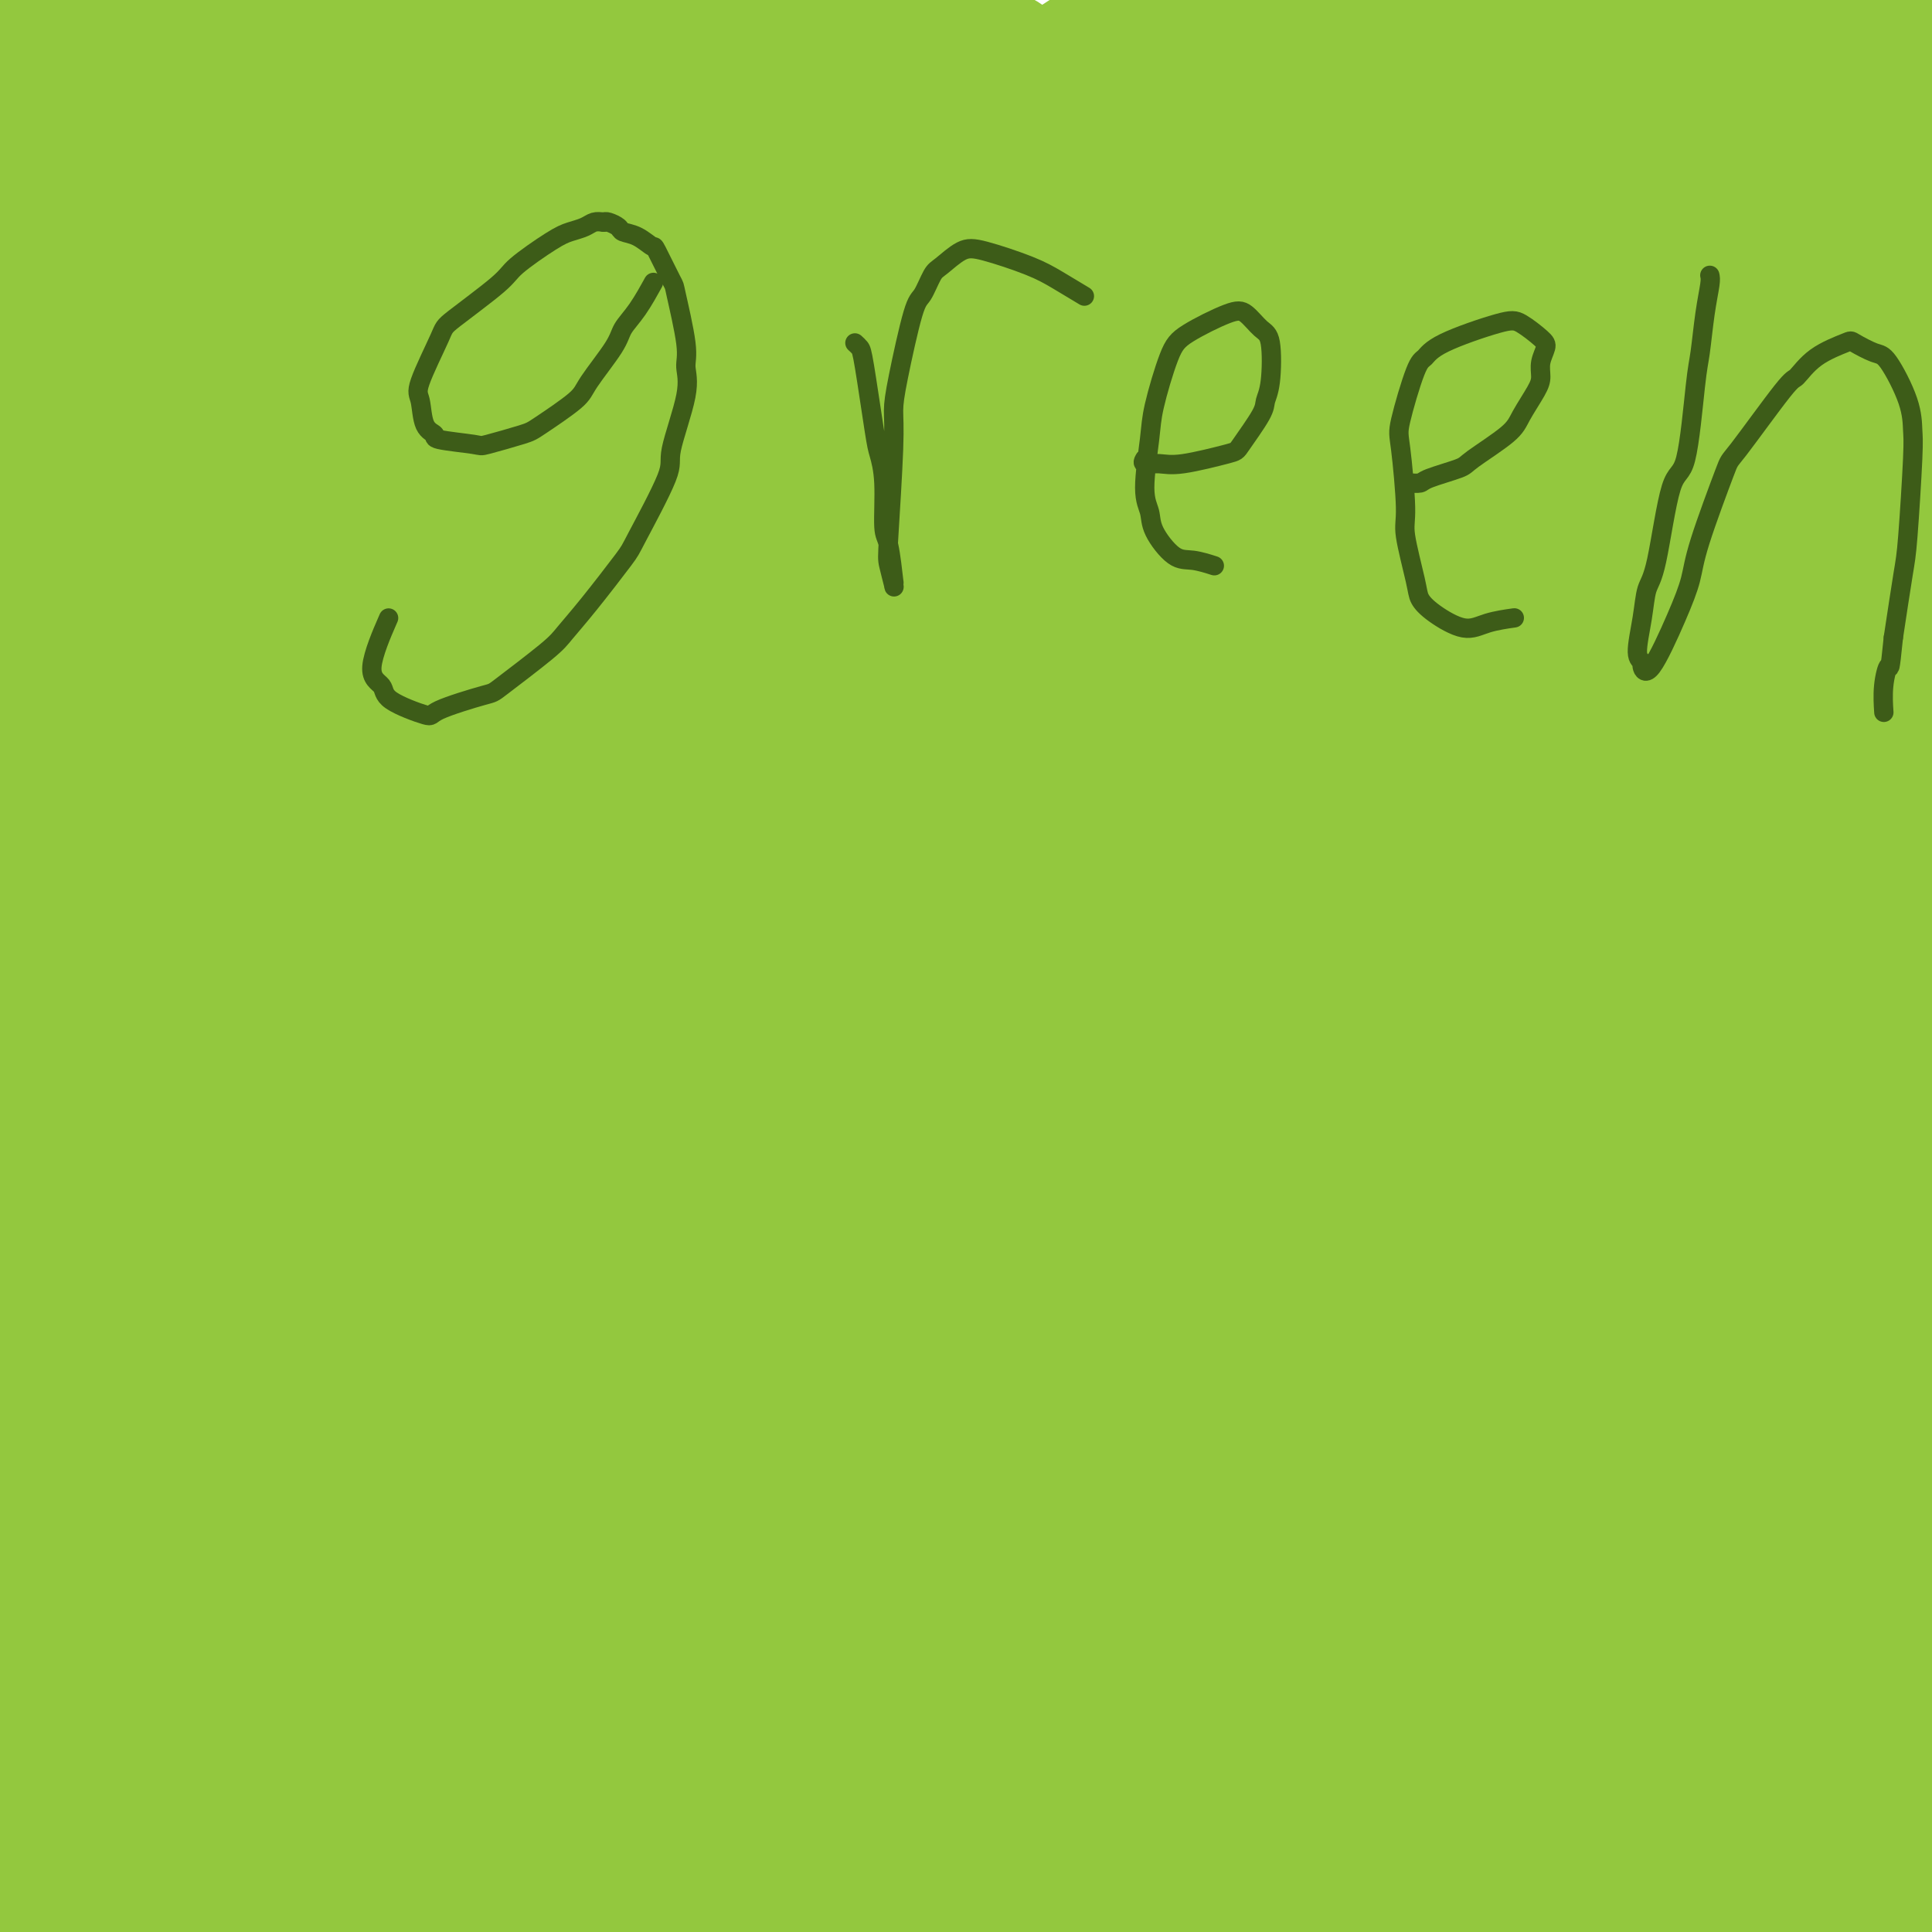 <svg viewBox='0 0 400 400' version='1.1' xmlns='http://www.w3.org/2000/svg' xmlns:xlink='http://www.w3.org/1999/xlink'><g fill='none' stroke='#93C83E' stroke-width='28' stroke-linecap='round' stroke-linejoin='round'><path d='M352,71c-0.606,-0.337 -1.212,-0.674 -2,-1c-0.788,-0.326 -1.757,-0.642 -4,-1c-2.243,-0.358 -5.758,-0.758 -8,-1c-2.242,-0.242 -3.209,-0.326 -9,1c-5.791,1.326 -16.405,4.061 -22,6c-5.595,1.939 -6.169,3.081 -14,8c-7.831,4.919 -22.918,13.615 -31,18c-8.082,4.385 -9.159,4.459 -20,13c-10.841,8.541 -31.444,25.548 -46,37c-14.556,11.452 -23.063,17.348 -30,23c-6.937,5.652 -12.303,11.060 -28,27c-15.697,15.940 -41.726,42.412 -55,56c-13.274,13.588 -13.793,14.291 -23,25c-9.207,10.709 -27.101,31.423 -36,42c-8.899,10.577 -8.802,11.016 -11,14c-2.198,2.984 -6.690,8.511 -8,10c-1.310,1.489 0.561,-1.062 0,0c-0.561,1.062 -3.554,5.738 1,-1c4.554,-6.738 16.655,-24.888 23,-34c6.345,-9.112 6.933,-9.186 20,-25c13.067,-15.814 38.613,-47.370 52,-64c13.387,-16.630 14.615,-18.336 31,-36c16.385,-17.664 47.929,-51.288 67,-71c19.071,-19.712 25.671,-25.513 33,-33c7.329,-7.487 15.387,-16.662 32,-32c16.613,-15.338 41.782,-36.841 55,-48c13.218,-11.159 14.487,-11.973 19,-14c4.513,-2.027 12.272,-5.265 16,-7c3.728,-1.735 3.427,-1.967 3,-1c-0.427,0.967 -0.979,3.133 -6,9c-5.021,5.867 -14.510,15.433 -24,25'/><path d='M327,16c-19.291,20.967 -52.518,56.384 -74,79c-21.482,22.616 -31.219,32.429 -40,42c-8.781,9.571 -16.607,18.899 -39,46c-22.393,27.101 -59.354,71.973 -79,96c-19.646,24.027 -21.978,27.208 -35,48c-13.022,20.792 -36.732,59.195 -48,78c-11.268,18.805 -10.092,18.011 -12,23c-1.908,4.989 -6.899,15.762 -8,19c-1.101,3.238 1.690,-1.057 3,-2c1.310,-0.943 1.141,1.466 9,-12c7.859,-13.466 23.747,-42.807 32,-58c8.253,-15.193 8.870,-16.239 23,-38c14.130,-21.761 41.771,-64.236 56,-86c14.229,-21.764 15.046,-22.818 33,-44c17.954,-21.182 53.047,-62.492 71,-83c17.953,-20.508 18.767,-20.213 36,-35c17.233,-14.787 50.886,-44.656 70,-60c19.114,-15.344 23.688,-16.162 30,-20c6.312,-3.838 14.363,-10.697 23,-16c8.637,-5.303 17.859,-9.050 23,-11c5.141,-1.950 6.202,-2.102 8,-1c1.798,1.102 4.332,3.457 4,6c-0.332,2.543 -3.530,5.274 -6,8c-2.470,2.726 -4.213,5.445 -23,23c-18.787,17.555 -54.619,49.944 -74,66c-19.381,16.056 -22.310,15.777 -46,38c-23.690,22.223 -68.141,66.946 -91,90c-22.859,23.054 -24.127,24.437 -43,49c-18.873,24.563 -55.350,72.305 -74,98c-18.650,25.695 -19.471,29.341 -25,41c-5.529,11.659 -15.764,31.329 -26,51'/><path d='M5,451c-7.985,15.541 -2.446,8.394 -2,8c0.446,-0.394 -4.200,5.963 1,0c5.200,-5.963 20.245,-24.248 28,-35c7.755,-10.752 8.220,-13.971 24,-38c15.780,-24.029 46.875,-68.867 63,-93c16.125,-24.133 17.281,-27.560 37,-52c19.719,-24.440 58.003,-69.892 78,-93c19.997,-23.108 21.709,-23.873 37,-39c15.291,-15.127 44.161,-44.618 60,-60c15.839,-15.382 18.647,-16.657 23,-20c4.353,-3.343 10.250,-8.754 14,-12c3.750,-3.246 5.352,-4.328 7,-6c1.648,-1.672 3.340,-3.935 1,1c-2.340,4.935 -8.714,17.068 -12,23c-3.286,5.932 -3.485,5.663 -22,21c-18.515,15.337 -55.348,46.279 -75,62c-19.652,15.721 -22.124,16.219 -44,36c-21.876,19.781 -63.157,58.845 -87,82c-23.843,23.155 -30.247,30.402 -38,39c-7.753,8.598 -16.854,18.549 -32,38c-15.146,19.451 -36.336,48.404 -47,64c-10.664,15.596 -10.803,17.836 -13,24c-2.197,6.164 -6.453,16.253 -8,21c-1.547,4.747 -0.386,4.153 7,-7c7.386,-11.153 20.999,-32.866 31,-49c10.001,-16.134 16.392,-26.690 22,-36c5.608,-9.310 10.434,-17.373 28,-42c17.566,-24.627 47.873,-65.818 64,-87c16.127,-21.182 18.073,-22.357 33,-38c14.927,-15.643 42.836,-45.755 59,-63c16.164,-17.245 20.582,-21.622 25,-26'/><path d='M267,74c26.006,-26.468 32.520,-29.139 37,-32c4.480,-2.861 6.927,-5.912 9,-8c2.073,-2.088 3.774,-3.212 4,-3c0.226,0.212 -1.022,1.760 0,2c1.022,0.240 4.315,-0.828 -5,10c-9.315,10.828 -31.238,33.553 -43,46c-11.762,12.447 -13.362,14.615 -33,37c-19.638,22.385 -57.313,64.987 -77,88c-19.687,23.013 -21.385,26.438 -38,50c-16.615,23.562 -48.146,67.262 -65,92c-16.854,24.738 -19.030,30.516 -24,39c-4.970,8.484 -12.733,19.676 -19,31c-6.267,11.324 -11.039,22.782 -15,30c-3.961,7.218 -7.110,10.196 0,2c7.110,-8.196 24.481,-27.568 34,-40c9.519,-12.432 11.186,-17.925 28,-41c16.814,-23.075 48.775,-63.731 68,-89c19.225,-25.269 25.714,-35.152 33,-45c7.286,-9.848 15.370,-19.660 36,-44c20.630,-24.340 53.806,-63.208 71,-83c17.194,-19.792 18.407,-20.507 33,-34c14.593,-13.493 42.566,-39.764 57,-53c14.434,-13.236 15.330,-13.436 22,-18c6.670,-4.564 19.114,-13.492 24,-17c4.886,-3.508 2.215,-1.598 2,-1c-0.215,0.598 2.026,-0.117 1,2c-1.026,2.117 -5.319,7.067 -8,10c-2.681,2.933 -3.750,3.848 -21,18c-17.250,14.152 -50.683,41.541 -70,57c-19.317,15.459 -24.519,18.988 -44,36c-19.481,17.012 -53.240,47.506 -87,78'/><path d='M177,194c-40.939,35.946 -28.286,26.309 -37,39c-8.714,12.691 -38.794,47.708 -54,66c-15.206,18.292 -15.538,19.860 -19,25c-3.462,5.140 -10.052,13.853 -14,19c-3.948,5.147 -5.253,6.728 -7,9c-1.747,2.272 -3.937,5.234 1,0c4.937,-5.234 17.002,-18.664 24,-27c6.998,-8.336 8.930,-11.579 26,-32c17.070,-20.421 49.277,-58.019 66,-78c16.723,-19.981 17.961,-22.343 38,-42c20.039,-19.657 58.879,-56.609 79,-76c20.121,-19.391 21.523,-21.223 39,-35c17.477,-13.777 51.028,-39.500 70,-53c18.972,-13.500 23.365,-14.777 28,-17c4.635,-2.223 9.511,-5.392 16,-8c6.489,-2.608 14.590,-4.656 19,-6c4.410,-1.344 5.129,-1.985 5,-1c-0.129,0.985 -1.107,3.596 -5,7c-3.893,3.404 -10.700,7.602 -18,12c-7.300,4.398 -15.093,8.998 -42,31c-26.907,22.002 -72.927,61.407 -96,81c-23.073,19.593 -23.198,19.375 -43,41c-19.802,21.625 -59.279,65.093 -80,88c-20.721,22.907 -22.685,25.254 -38,46c-15.315,20.746 -43.980,59.890 -59,81c-15.020,21.110 -16.395,24.185 -20,30c-3.605,5.815 -9.438,14.370 -13,20c-3.562,5.630 -4.852,8.334 -6,11c-1.148,2.666 -2.155,5.295 5,-5c7.155,-10.295 22.473,-33.513 34,-51c11.527,-17.487 19.264,-29.244 27,-41'/><path d='M103,328c24.117,-34.024 51.409,-70.585 71,-95c19.591,-24.415 31.479,-36.686 42,-48c10.521,-11.314 19.674,-21.673 45,-44c25.326,-22.327 66.825,-56.624 89,-74c22.175,-17.376 25.025,-17.832 39,-26c13.975,-8.168 39.075,-24.049 50,-31c10.925,-6.951 7.675,-4.973 7,-4c-0.675,0.973 1.226,0.940 3,1c1.774,0.060 3.421,0.211 -5,8c-8.421,7.789 -26.910,23.215 -42,35c-15.090,11.785 -26.780,19.930 -36,26c-9.220,6.070 -15.969,10.064 -43,31c-27.031,20.936 -74.344,58.815 -99,78c-24.656,19.185 -26.653,19.678 -51,43c-24.347,23.322 -71.042,69.473 -95,94c-23.958,24.527 -25.179,27.431 -39,45c-13.821,17.569 -40.242,49.803 -52,65c-11.758,15.197 -8.854,13.357 -9,14c-0.146,0.643 -3.340,3.770 -2,2c1.340,-1.770 7.216,-8.437 11,-14c3.784,-5.563 5.475,-10.020 20,-30c14.525,-19.980 41.883,-55.481 56,-74c14.117,-18.519 14.993,-20.055 35,-41c20.007,-20.945 59.146,-61.298 79,-82c19.854,-20.702 20.422,-21.754 40,-39c19.578,-17.246 58.167,-50.688 78,-68c19.833,-17.312 20.911,-18.495 33,-28c12.089,-9.505 35.189,-27.331 47,-36c11.811,-8.669 12.334,-8.180 14,-9c1.666,-0.820 4.476,-2.949 5,-3c0.524,-0.051 -1.238,1.974 -3,4'/><path d='M391,28c0.186,1.020 2.150,1.571 -12,13c-14.150,11.429 -44.413,33.738 -60,45c-15.587,11.262 -16.498,11.478 -41,31c-24.502,19.522 -72.595,58.349 -98,79c-25.405,20.651 -28.122,23.125 -49,44c-20.878,20.875 -59.916,60.152 -82,83c-22.084,22.848 -27.214,29.267 -34,38c-6.786,8.733 -15.228,19.779 -24,30c-8.772,10.221 -17.873,19.615 -22,24c-4.127,4.385 -3.279,3.759 -1,0c2.279,-3.759 5.989,-10.653 9,-16c3.011,-5.347 5.324,-9.147 19,-26c13.676,-16.853 38.716,-46.759 52,-62c13.284,-15.241 14.812,-15.816 31,-31c16.188,-15.184 47.034,-44.975 66,-62c18.966,-17.025 26.050,-21.283 33,-27c6.950,-5.717 13.766,-12.892 27,-24c13.234,-11.108 32.885,-26.147 43,-34c10.115,-7.853 10.692,-8.518 14,-11c3.308,-2.482 9.345,-6.780 12,-9c2.655,-2.220 1.926,-2.362 1,-1c-0.926,1.362 -2.050,4.229 -6,9c-3.950,4.771 -10.727,11.446 -16,16c-5.273,4.554 -9.040,6.986 -29,23c-19.960,16.014 -56.111,45.609 -75,61c-18.889,15.391 -20.517,16.576 -40,37c-19.483,20.424 -56.823,60.086 -76,81c-19.177,20.914 -20.192,23.080 -30,37c-9.808,13.920 -28.410,39.594 -37,52c-8.590,12.406 -7.169,11.545 -7,12c0.169,0.455 -0.916,2.228 -2,4'/><path d='M-43,444c-6.517,10.315 0.192,2.103 3,-1c2.808,-3.103 1.715,-1.098 12,-14c10.285,-12.902 31.947,-40.710 43,-55c11.053,-14.290 11.496,-15.063 29,-35c17.504,-19.937 52.068,-59.037 70,-79c17.932,-19.963 19.230,-20.790 39,-42c19.770,-21.210 58.011,-62.802 78,-84c19.989,-21.198 21.725,-22.002 40,-39c18.275,-16.998 53.088,-50.190 73,-68c19.912,-17.810 24.922,-20.238 31,-24c6.078,-3.762 13.222,-8.856 20,-12c6.778,-3.144 13.188,-4.336 18,-6c4.812,-1.664 8.024,-3.800 5,2c-3.024,5.800 -12.284,19.535 -19,29c-6.716,9.465 -10.887,14.659 -32,33c-21.113,18.341 -59.166,49.828 -84,71c-24.834,21.172 -36.448,32.029 -47,42c-10.552,9.971 -20.041,19.055 -44,44c-23.959,24.945 -62.389,65.751 -82,87c-19.611,21.249 -20.405,22.942 -34,41c-13.595,18.058 -39.992,52.480 -53,70c-13.008,17.520 -12.626,18.136 -15,23c-2.374,4.864 -7.505,13.976 -9,17c-1.495,3.024 0.647,-0.038 1,0c0.353,0.038 -1.083,3.178 9,-9c10.083,-12.178 31.685,-39.674 43,-54c11.315,-14.326 12.341,-15.482 31,-36c18.659,-20.518 54.950,-60.396 74,-81c19.050,-20.604 20.860,-21.932 42,-39c21.140,-17.068 61.612,-49.877 86,-69c24.388,-19.123 32.694,-24.562 41,-30'/><path d='M326,126c24.679,-18.561 22.878,-15.463 38,-24c15.122,-8.537 47.168,-28.710 64,-39c16.832,-10.290 18.449,-10.699 25,-13c6.551,-2.301 18.037,-6.495 23,-9c4.963,-2.505 3.405,-3.320 0,1c-3.405,4.320 -8.656,13.774 -17,22c-8.344,8.226 -19.781,15.222 -28,20c-8.219,4.778 -13.222,7.338 -38,24c-24.778,16.662 -69.332,47.425 -93,64c-23.668,16.575 -26.450,18.962 -50,37c-23.550,18.038 -67.868,51.726 -106,86c-38.132,34.274 -70.080,69.134 -90,91c-19.920,21.866 -27.813,30.738 -37,42c-9.187,11.262 -19.666,24.914 -29,38c-9.334,13.086 -17.521,25.606 -20,30c-2.479,4.394 0.749,0.663 1,1c0.251,0.337 -2.476,4.743 6,-5c8.476,-9.743 28.155,-33.635 38,-46c9.845,-12.365 9.856,-13.205 26,-33c16.144,-19.795 48.421,-58.547 65,-78c16.579,-19.453 17.458,-19.607 39,-40c21.542,-20.393 63.746,-61.024 86,-82c22.254,-20.976 24.558,-22.298 45,-38c20.442,-15.702 59.021,-45.784 82,-63c22.979,-17.216 30.358,-21.564 38,-27c7.642,-5.436 15.547,-11.959 33,-22c17.453,-10.041 44.453,-23.599 60,-31c15.547,-7.401 19.642,-8.643 24,-10c4.358,-1.357 8.981,-2.827 12,-3c3.019,-0.173 4.434,0.951 -2,7c-6.434,6.049 -20.717,17.025 -35,28'/><path d='M486,54c-11.916,8.568 -24.204,15.990 -33,21c-8.796,5.010 -14.098,7.610 -40,26c-25.902,18.390 -72.404,52.570 -97,70c-24.596,17.430 -27.285,18.110 -54,41c-26.715,22.890 -77.456,67.989 -103,91c-25.544,23.011 -25.893,23.934 -47,48c-21.107,24.066 -62.973,71.275 -84,96c-21.027,24.725 -21.214,26.965 -29,39c-7.786,12.035 -23.169,33.863 -29,42c-5.831,8.137 -2.110,2.582 -2,3c0.110,0.418 -3.391,6.809 2,0c5.391,-6.809 19.673,-26.816 27,-38c7.327,-11.184 7.698,-13.543 22,-33c14.302,-19.457 42.534,-56.012 57,-75c14.466,-18.988 15.164,-20.411 33,-41c17.836,-20.589 52.809,-60.346 75,-84c22.191,-23.654 31.602,-31.207 41,-40c9.398,-8.793 18.785,-18.826 42,-39c23.215,-20.174 60.259,-50.489 79,-66c18.741,-15.511 19.178,-16.216 35,-27c15.822,-10.784 47.028,-31.645 63,-42c15.972,-10.355 16.711,-10.204 23,-13c6.289,-2.796 18.127,-8.541 22,-10c3.873,-1.459 -0.219,1.366 0,2c0.219,0.634 4.749,-0.923 -3,7c-7.749,7.923 -27.777,25.327 -39,34c-11.223,8.673 -13.643,8.617 -36,25c-22.357,16.383 -64.652,49.206 -87,66c-22.348,16.794 -24.747,17.560 -49,39c-24.253,21.440 -70.358,63.554 -98,90c-27.642,26.446 -36.821,37.223 -46,48'/><path d='M131,334c-23.668,26.768 -59.838,69.687 -80,95c-20.162,25.313 -24.317,33.021 -31,43c-6.683,9.979 -15.895,22.228 -25,38c-9.105,15.772 -18.103,35.065 -23,44c-4.897,8.935 -5.694,7.512 -2,3c3.694,-4.512 11.877,-12.114 17,-18c5.123,-5.886 7.184,-10.057 20,-29c12.816,-18.943 36.385,-52.659 53,-75c16.615,-22.341 26.276,-33.307 34,-44c7.724,-10.693 13.511,-21.112 37,-48c23.489,-26.888 64.681,-70.243 86,-93c21.319,-22.757 22.766,-24.915 44,-44c21.234,-19.085 62.254,-55.096 83,-73c20.746,-17.904 21.218,-17.700 37,-29c15.782,-11.300 46.874,-34.103 64,-46c17.126,-11.897 20.288,-12.889 26,-16c5.712,-3.111 13.975,-8.341 19,-11c5.025,-2.659 6.811,-2.748 9,-4c2.189,-1.252 4.781,-3.666 0,3c-4.781,6.666 -16.935,22.411 -24,30c-7.065,7.589 -9.041,7.022 -32,24c-22.959,16.978 -66.902,51.503 -90,69c-23.098,17.497 -25.353,17.967 -50,40c-24.647,22.033 -71.686,65.630 -100,93c-28.314,27.370 -37.902,38.513 -49,50c-11.098,11.487 -23.707,23.319 -45,49c-21.293,25.681 -51.272,65.210 -67,86c-15.728,20.790 -17.205,22.841 -22,32c-4.795,9.159 -12.906,25.428 -17,33c-4.094,7.572 -4.170,6.449 0,1c4.170,-5.449 12.585,-15.225 21,-25'/><path d='M24,512c7.159,-10.036 14.558,-23.125 20,-32c5.442,-8.875 8.929,-13.534 28,-38c19.071,-24.466 53.726,-68.738 72,-92c18.274,-23.262 20.166,-25.515 44,-49c23.834,-23.485 69.609,-68.204 93,-91c23.391,-22.796 24.397,-23.669 48,-41c23.603,-17.331 69.802,-51.118 93,-68c23.198,-16.882 23.396,-16.857 41,-27c17.604,-10.143 52.615,-30.453 71,-41c18.385,-10.547 20.143,-11.331 23,-13c2.857,-1.669 6.813,-4.224 8,-5c1.187,-0.776 -0.394,0.228 1,0c1.394,-0.228 5.762,-1.689 -3,5c-8.762,6.689 -30.655,21.529 -44,30c-13.345,8.471 -18.142,10.573 -44,27c-25.858,16.427 -72.776,47.179 -103,68c-30.224,20.821 -43.755,31.712 -58,42c-14.245,10.288 -29.204,19.973 -62,49c-32.796,29.027 -83.430,77.397 -111,104c-27.570,26.603 -32.075,31.441 -48,52c-15.925,20.559 -43.270,56.841 -56,74c-12.730,17.159 -10.845,15.195 -9,15c1.845,-0.195 3.651,1.377 5,2c1.349,0.623 2.241,0.295 16,-16c13.759,-16.295 40.384,-48.558 59,-71c18.616,-22.442 29.223,-35.064 39,-46c9.777,-10.936 18.725,-20.187 47,-49c28.275,-28.813 75.878,-77.187 101,-102c25.122,-24.813 27.764,-26.065 52,-45c24.236,-18.935 70.068,-55.553 97,-76c26.932,-20.447 34.966,-24.724 43,-29'/><path d='M487,49c12.654,-8.174 22.791,-14.110 40,-24c17.209,-9.890 41.492,-23.734 53,-30c11.508,-6.266 10.241,-4.955 11,-4c0.759,0.955 3.545,1.555 6,2c2.455,0.445 4.578,0.734 -3,10c-7.578,9.266 -24.859,27.510 -41,41c-16.141,13.490 -31.143,22.225 -43,29c-11.857,6.775 -20.568,11.589 -51,35c-30.432,23.411 -82.586,65.420 -111,88c-28.414,22.580 -33.090,25.731 -59,51c-25.910,25.269 -73.055,72.658 -97,98c-23.945,25.342 -24.689,28.639 -36,43c-11.311,14.361 -33.188,39.787 -43,52c-9.812,12.213 -7.557,11.213 -6,10c1.557,-1.213 2.416,-2.640 3,-3c0.584,-0.360 0.892,0.346 17,-20c16.108,-20.346 48.018,-61.745 66,-84c17.982,-22.255 22.038,-25.366 45,-48c22.962,-22.634 64.829,-64.793 91,-90c26.171,-25.207 36.645,-33.464 48,-43c11.355,-9.536 23.592,-20.351 47,-38c23.408,-17.649 57.987,-42.130 77,-55c19.013,-12.870 22.460,-14.128 33,-20c10.540,-5.872 28.171,-16.358 36,-21c7.829,-4.642 5.854,-3.439 5,-2c-0.854,1.439 -0.588,3.114 -4,7c-3.412,3.886 -10.503,9.983 -15,14c-4.497,4.017 -6.401,5.953 -31,22c-24.599,16.047 -71.892,46.205 -98,63c-26.108,16.795 -31.031,20.227 -56,40c-24.969,19.773 -69.985,55.886 -115,92'/><path d='M256,264c-25.687,20.670 -32.405,26.346 -56,50c-23.595,23.654 -64.067,65.285 -86,88c-21.933,22.715 -25.326,26.514 -31,33c-5.674,6.486 -13.629,15.660 -18,21c-4.371,5.340 -5.157,6.847 -7,9c-1.843,2.153 -4.743,4.952 7,-10c11.743,-14.952 38.131,-47.655 52,-65c13.869,-17.345 15.220,-19.333 36,-40c20.780,-20.667 60.988,-60.015 87,-84c26.012,-23.985 37.829,-32.609 49,-42c11.171,-9.391 21.696,-19.548 50,-40c28.304,-20.452 74.388,-51.197 98,-67c23.612,-15.803 24.751,-16.663 43,-27c18.249,-10.337 53.607,-30.152 72,-40c18.393,-9.848 19.822,-9.731 27,-13c7.178,-3.269 20.107,-9.924 25,-12c4.893,-2.076 1.751,0.427 2,0c0.249,-0.427 3.890,-3.784 0,1c-3.890,4.784 -15.310,17.709 -22,24c-6.690,6.291 -8.649,5.949 -28,18c-19.351,12.051 -56.093,36.494 -75,49c-18.907,12.506 -19.979,13.075 -44,31c-24.021,17.925 -70.992,53.204 -100,77c-29.008,23.796 -40.054,36.107 -52,47c-11.946,10.893 -24.793,20.366 -50,46c-25.207,25.634 -62.774,67.428 -83,90c-20.226,22.572 -23.110,25.921 -28,34c-4.890,8.079 -11.785,20.887 -16,28c-4.215,7.113 -5.750,8.530 6,-7c11.750,-15.530 36.786,-48.009 55,-72c18.214,-23.991 29.607,-39.496 41,-55'/><path d='M210,336c20.239,-27.419 19.836,-28.965 51,-59c31.164,-30.035 93.895,-88.557 126,-119c32.105,-30.443 33.584,-32.805 66,-53c32.416,-20.195 95.768,-58.223 129,-78c33.232,-19.777 36.344,-21.302 48,-26c11.656,-4.698 31.856,-12.568 43,-16c11.144,-3.432 13.230,-2.425 17,-3c3.770,-0.575 9.222,-2.731 12,-2c2.778,0.731 2.880,4.351 6,4c3.120,-0.351 9.256,-4.671 -12,9c-21.256,13.671 -69.905,45.333 -95,60c-25.095,14.667 -26.636,12.339 -57,32c-30.364,19.661 -89.553,61.310 -121,83c-31.447,21.690 -35.154,23.419 -63,48c-27.846,24.581 -79.832,72.014 -109,100c-29.168,27.986 -35.518,36.527 -45,48c-9.482,11.473 -22.096,25.880 -35,41c-12.904,15.120 -26.097,30.954 -33,39c-6.903,8.046 -7.514,8.304 -2,3c5.514,-5.304 17.154,-16.169 24,-24c6.846,-7.831 8.900,-12.627 29,-35c20.100,-22.373 58.248,-62.322 78,-83c19.752,-20.678 21.109,-22.083 46,-43c24.891,-20.917 73.316,-61.345 101,-84c27.684,-22.655 34.629,-27.535 44,-34c9.371,-6.465 21.170,-14.514 40,-27c18.830,-12.486 44.692,-29.409 58,-38c13.308,-8.591 14.062,-8.849 18,-10c3.938,-1.151 11.060,-3.194 15,-5c3.940,-1.806 4.697,-3.373 1,0c-3.697,3.373 -11.849,11.687 -20,20'/><path d='M570,84c-5.176,4.559 -8.617,5.955 -32,22c-23.383,16.045 -66.710,46.737 -89,63c-22.290,16.263 -23.543,18.096 -47,39c-23.457,20.904 -69.116,60.878 -96,86c-26.884,25.122 -34.991,35.392 -45,46c-10.009,10.608 -21.919,21.553 -39,41c-17.081,19.447 -39.331,47.396 -50,61c-10.669,13.604 -9.756,12.865 -9,12c0.756,-0.865 1.356,-1.854 1,-2c-0.356,-0.146 -1.667,0.553 13,-17c14.667,-17.553 45.313,-53.357 61,-72c15.687,-18.643 16.413,-20.126 37,-39c20.587,-18.874 61.033,-55.138 85,-76c23.967,-20.862 31.456,-26.320 40,-33c8.544,-6.680 18.143,-14.581 36,-28c17.857,-13.419 43.971,-32.356 57,-42c13.029,-9.644 12.972,-9.994 17,-12c4.028,-2.006 12.139,-5.669 16,-8c3.861,-2.331 3.470,-3.332 2,-1c-1.470,2.332 -4.018,7.997 -5,11c-0.982,3.003 -0.396,3.346 -16,16c-15.604,12.654 -47.398,37.621 -69,55c-21.602,17.379 -33.011,27.170 -43,36c-9.989,8.830 -18.559,16.699 -43,41c-24.441,24.301 -64.755,65.033 -86,87c-21.245,21.967 -23.421,25.168 -36,42c-12.579,16.832 -35.561,47.295 -46,61c-10.439,13.705 -8.334,10.653 -7,8c1.334,-2.653 1.898,-4.907 4,-8c2.102,-3.093 5.744,-7.027 21,-25c15.256,-17.973 42.128,-49.987 69,-82'/><path d='M271,366c22.279,-26.361 30.978,-34.762 40,-44c9.022,-9.238 18.368,-19.312 43,-41c24.632,-21.688 64.551,-54.991 86,-72c21.449,-17.009 24.428,-17.726 38,-26c13.572,-8.274 37.737,-24.105 49,-31c11.263,-6.895 9.624,-4.854 10,-5c0.376,-0.146 2.768,-2.479 3,-2c0.232,0.479 -1.695,3.769 1,3c2.695,-0.769 10.013,-5.598 -9,9c-19.013,14.598 -64.356,48.624 -89,67c-24.644,18.376 -28.590,21.102 -39,30c-10.410,8.898 -27.283,23.968 -40,35c-12.717,11.032 -21.279,18.024 -41,38c-19.721,19.976 -50.601,52.935 -67,71c-16.399,18.065 -18.317,21.237 -25,30c-6.683,8.763 -18.132,23.119 -22,28c-3.868,4.881 -0.156,0.287 -1,1c-0.844,0.713 -6.244,6.733 1,-2c7.244,-8.733 27.131,-32.218 38,-45c10.869,-12.782 12.719,-14.861 30,-32c17.281,-17.139 49.992,-49.339 67,-66c17.008,-16.661 18.313,-17.785 33,-30c14.687,-12.215 42.754,-35.523 57,-47c14.246,-11.477 14.669,-11.125 22,-16c7.331,-4.875 21.571,-14.977 28,-19c6.429,-4.023 5.048,-1.966 5,-2c-0.048,-0.034 1.239,-2.158 1,-1c-0.239,1.158 -2.002,5.599 -2,8c0.002,2.401 1.770,2.762 -12,15c-13.770,12.238 -43.077,36.354 -62,53c-18.923,16.646 -27.461,25.823 -36,35'/><path d='M378,308c-29.837,28.834 -55.430,56.921 -71,75c-15.570,18.079 -21.117,26.152 -28,35c-6.883,8.848 -15.103,18.471 -24,30c-8.897,11.529 -18.470,24.964 -23,31c-4.530,6.036 -4.016,4.674 -2,1c2.016,-3.674 5.536,-9.661 9,-15c3.464,-5.339 6.873,-10.032 21,-27c14.127,-16.968 38.971,-46.213 53,-62c14.029,-15.787 17.243,-18.116 30,-30c12.757,-11.884 35.058,-33.322 53,-49c17.942,-15.678 31.524,-25.595 39,-31c7.476,-5.405 8.844,-6.299 10,-7c1.156,-0.701 2.100,-1.210 3,-2c0.900,-0.790 1.757,-1.862 1,0c-0.757,1.862 -3.128,6.658 -5,10c-1.872,3.342 -3.244,5.228 -18,20c-14.756,14.772 -42.897,42.428 -57,57c-14.103,14.572 -14.168,16.059 -26,31c-11.832,14.941 -35.430,43.334 -47,58c-11.570,14.666 -11.113,15.604 -14,20c-2.887,4.396 -9.120,12.248 -11,15c-1.880,2.752 0.591,0.403 0,0c-0.591,-0.403 -4.246,1.139 2,-7c6.246,-8.139 22.392,-25.959 33,-38c10.608,-12.041 15.678,-18.303 21,-24c5.322,-5.697 10.894,-10.831 22,-21c11.106,-10.169 27.744,-25.374 36,-33c8.256,-7.626 8.131,-7.673 9,-8c0.869,-0.327 2.734,-0.934 4,-2c1.266,-1.066 1.933,-2.590 0,1c-1.933,3.590 -6.467,12.295 -11,21'/><path d='M387,357c-4.872,7.356 -11.553,14.745 -17,21c-5.447,6.255 -9.660,11.377 -18,22c-8.340,10.623 -20.807,26.749 -27,35c-6.193,8.251 -6.112,8.627 -7,10c-0.888,1.373 -2.746,3.743 -3,4c-0.254,0.257 1.096,-1.599 4,-5c2.904,-3.401 7.362,-8.349 11,-12c3.638,-3.651 6.454,-6.007 15,-14c8.546,-7.993 22.820,-21.623 31,-29c8.180,-7.377 10.264,-8.502 16,-12c5.736,-3.498 15.124,-9.370 19,-12c3.876,-2.630 2.238,-2.019 2,-2c-0.238,0.019 0.922,-0.555 1,0c0.078,0.555 -0.928,2.238 -1,3c-0.072,0.762 0.789,0.601 -6,8c-6.789,7.399 -21.228,22.357 -29,31c-7.772,8.643 -8.877,10.971 -13,16c-4.123,5.029 -11.263,12.758 -14,16c-2.737,3.242 -1.069,1.998 -1,2c0.069,0.002 -1.460,1.250 -1,0c0.460,-1.250 2.909,-4.997 5,-8c2.091,-3.003 3.823,-5.262 11,-14c7.177,-8.738 19.800,-23.956 27,-32c7.200,-8.044 8.979,-8.914 15,-14c6.021,-5.086 16.286,-14.389 22,-19c5.714,-4.611 6.877,-4.531 8,-5c1.123,-0.469 2.204,-1.488 3,-2c0.796,-0.512 1.306,-0.519 2,-1c0.694,-0.481 1.571,-1.437 0,2c-1.571,3.437 -5.592,11.268 -10,18c-4.408,6.732 -9.204,12.366 -14,18'/><path d='M418,382c-8.520,10.648 -22.822,28.269 -31,38c-8.178,9.731 -10.234,11.572 -13,15c-2.766,3.428 -6.243,8.441 -9,12c-2.757,3.559 -4.796,5.662 -6,7c-1.204,1.338 -1.574,1.910 -1,1c0.574,-0.910 2.090,-3.304 3,-5c0.910,-1.696 1.213,-2.696 8,-11c6.787,-8.304 20.056,-23.911 28,-33c7.944,-9.089 10.562,-11.658 14,-15c3.438,-3.342 7.695,-7.455 15,-14c7.305,-6.545 17.656,-15.522 23,-20c5.344,-4.478 5.680,-4.458 9,-8c3.320,-3.542 9.623,-10.648 13,-14c3.377,-3.352 3.829,-2.951 7,-8c3.171,-5.049 9.060,-15.549 11,-20c1.940,-4.451 -0.070,-2.854 6,-15c6.070,-12.146 20.221,-38.035 26,-52c5.779,-13.965 3.185,-16.005 3,-20c-0.185,-3.995 2.037,-9.945 5,-23c2.963,-13.055 6.667,-33.213 8,-43c1.333,-9.787 0.297,-9.201 0,-16c-0.297,-6.799 0.147,-20.982 0,-28c-0.147,-7.018 -0.885,-6.871 -2,-11c-1.115,-4.129 -2.608,-12.535 -5,-18c-2.392,-5.465 -5.683,-7.990 -7,-9c-1.317,-1.010 -0.658,-0.505 0,0'/><path d='M261,48c-0.220,-0.229 -0.439,-0.458 0,-1c0.439,-0.542 1.538,-1.397 1,-1c-0.538,0.397 -2.713,2.045 -4,3c-1.287,0.955 -1.688,1.216 -11,10c-9.312,8.784 -27.536,26.091 -40,38c-12.464,11.909 -19.166,18.419 -25,24c-5.834,5.581 -10.798,10.231 -27,28c-16.202,17.769 -43.643,48.656 -58,65c-14.357,16.344 -15.630,18.146 -26,31c-10.370,12.854 -29.838,36.759 -40,49c-10.162,12.241 -11.018,12.818 -14,15c-2.982,2.182 -8.090,5.968 -11,9c-2.910,3.032 -3.622,5.309 -2,-1c1.622,-6.309 5.577,-21.206 11,-34c5.423,-12.794 12.316,-23.485 17,-32c4.684,-8.515 7.161,-14.853 21,-36c13.839,-21.147 39.039,-57.103 52,-76c12.961,-18.897 13.684,-20.733 30,-38c16.316,-17.267 48.226,-49.964 65,-67c16.774,-17.036 18.413,-18.412 31,-26c12.587,-7.588 36.122,-21.387 47,-27c10.878,-5.613 9.098,-3.041 11,-3c1.902,0.041 7.485,-2.448 11,-1c3.515,1.448 4.962,6.834 8,7c3.038,0.166 7.669,-4.889 -9,13c-16.669,17.889 -54.636,58.720 -74,79c-19.364,20.280 -20.125,20.009 -41,42c-20.875,21.991 -61.863,66.245 -83,90c-21.137,23.755 -22.421,27.011 -36,45c-13.579,17.989 -39.451,50.711 -53,67c-13.549,16.289 -14.774,16.144 -16,16'/><path d='M-4,336c-17.506,21.152 -8.773,10.030 -5,4c3.773,-6.030 2.584,-6.970 2,-9c-0.584,-2.030 -0.565,-5.152 14,-28c14.565,-22.848 43.674,-65.423 59,-88c15.326,-22.577 16.867,-25.158 41,-50c24.133,-24.842 70.856,-71.946 96,-97c25.144,-25.054 28.709,-28.058 49,-41c20.291,-12.942 57.309,-35.822 75,-45c17.691,-9.178 16.057,-4.652 20,-4c3.943,0.652 13.464,-2.568 18,-2c4.536,0.568 4.089,4.924 7,4c2.911,-0.924 9.182,-7.126 -15,11c-24.182,18.126 -78.817,60.582 -106,82c-27.183,21.418 -26.912,21.797 -53,45c-26.088,23.203 -78.533,69.228 -106,95c-27.467,25.772 -29.954,31.290 -42,46c-12.046,14.710 -33.650,38.613 -42,47c-8.350,8.387 -3.446,1.257 -4,1c-0.554,-0.257 -6.564,6.357 0,-7c6.564,-13.357 25.704,-46.686 36,-65c10.296,-18.314 11.748,-21.615 34,-47c22.252,-25.385 65.305,-72.856 89,-99c23.695,-26.144 28.033,-30.962 52,-48c23.967,-17.038 67.562,-46.297 85,-58c17.438,-11.703 8.719,-5.852 0,0'/><path d='M125,73c-0.251,-0.212 -0.502,-0.424 -1,0c-0.498,0.424 -1.244,1.483 -3,3c-1.756,1.517 -4.523,3.493 -8,7c-3.477,3.507 -7.664,8.545 -11,12c-3.336,3.455 -5.821,5.325 -14,15c-8.179,9.675 -22.050,27.153 -31,38c-8.950,10.847 -12.977,15.062 -17,20c-4.023,4.938 -8.041,10.600 -14,19c-5.959,8.400 -13.858,19.539 -18,25c-4.142,5.461 -4.526,5.244 -5,5c-0.474,-0.244 -1.036,-0.517 -2,1c-0.964,1.517 -2.330,4.822 1,-1c3.330,-5.822 11.355,-20.772 18,-32c6.645,-11.228 11.910,-18.735 16,-25c4.090,-6.265 7.007,-11.287 20,-28c12.993,-16.713 36.064,-45.118 48,-60c11.936,-14.882 12.738,-16.241 24,-27c11.262,-10.759 32.984,-30.917 44,-41c11.016,-10.083 11.325,-10.089 15,-12c3.675,-1.911 10.717,-5.727 13,-6c2.283,-0.273 -0.192,2.995 1,2c1.192,-0.995 6.052,-6.254 -4,7c-10.052,13.254 -35.015,45.019 -48,61c-12.985,15.981 -13.991,16.176 -27,35c-13.009,18.824 -38.022,56.275 -51,76c-12.978,19.725 -13.923,21.724 -21,34c-7.077,12.276 -20.286,34.830 -27,46c-6.714,11.170 -6.932,10.957 -8,12c-1.068,1.043 -2.987,3.341 -4,4c-1.013,0.659 -1.119,-0.323 -2,-1c-0.881,-0.677 -2.537,-1.051 1,-11c3.537,-9.949 12.269,-29.475 21,-49'/><path d='M31,202c4.704,-10.887 5.964,-13.604 16,-29c10.036,-15.396 28.847,-43.472 39,-58c10.153,-14.528 11.647,-15.509 21,-26c9.353,-10.491 26.565,-30.493 37,-41c10.435,-10.507 14.095,-11.517 18,-14c3.905,-2.483 8.057,-6.437 15,-11c6.943,-4.563 16.676,-9.735 21,-12c4.324,-2.265 3.238,-1.623 4,-1c0.762,0.623 3.371,1.226 5,2c1.629,0.774 2.277,1.720 -3,10c-5.277,8.280 -16.478,23.894 -27,36c-10.522,12.106 -20.365,20.702 -28,27c-7.635,6.298 -13.063,10.297 -32,31c-18.937,20.703 -51.385,58.110 -69,79c-17.615,20.890 -20.399,25.261 -30,38c-9.601,12.739 -26.020,33.844 -33,43c-6.980,9.156 -4.522,6.361 -4,5c0.522,-1.361 -0.891,-1.288 -2,0c-1.109,1.288 -1.915,3.790 2,-6c3.915,-9.790 12.549,-31.873 20,-47c7.451,-15.127 13.718,-23.296 19,-31c5.282,-7.704 9.580,-14.941 23,-34c13.420,-19.059 35.964,-49.941 48,-66c12.036,-16.059 13.566,-17.294 25,-29c11.434,-11.706 32.772,-33.881 44,-45c11.228,-11.119 12.346,-11.182 17,-15c4.654,-3.818 12.844,-11.390 16,-14c3.156,-2.610 1.279,-0.256 2,0c0.721,0.256 4.040,-1.585 1,4c-3.040,5.585 -12.440,18.596 -21,29c-8.560,10.404 -16.280,18.202 -24,26'/><path d='M151,53c-19.505,21.752 -45.769,48.631 -60,64c-14.231,15.369 -16.431,19.229 -28,32c-11.569,12.771 -32.508,34.454 -43,45c-10.492,10.546 -10.537,9.957 -12,11c-1.463,1.043 -4.343,3.718 -7,4c-2.657,0.282 -5.089,-1.830 -7,-2c-1.911,-0.170 -3.300,1.603 1,-7c4.300,-8.603 14.290,-27.583 18,-36c3.710,-8.417 1.139,-6.270 15,-22c13.861,-15.730 44.152,-49.338 60,-66c15.848,-16.662 17.251,-16.379 22,-20c4.749,-3.621 12.843,-11.147 20,-17c7.157,-5.853 13.379,-10.035 19,-14c5.621,-3.965 10.643,-7.715 16,-11c5.357,-3.285 11.049,-6.106 14,-8c2.951,-1.894 3.161,-2.862 1,0c-2.161,2.862 -6.693,9.553 -10,14c-3.307,4.447 -5.389,6.651 -19,18c-13.611,11.349 -38.750,31.844 -55,45c-16.250,13.156 -23.610,18.973 -31,26c-7.390,7.027 -14.809,15.266 -26,26c-11.191,10.734 -26.155,23.965 -33,30c-6.845,6.035 -5.571,4.874 -5,4c0.571,-0.874 0.441,-1.461 0,-2c-0.441,-0.539 -1.192,-1.030 6,-11c7.192,-9.970 22.326,-29.421 33,-42c10.674,-12.579 16.888,-18.288 22,-24c5.112,-5.712 9.123,-11.428 24,-26c14.877,-14.572 40.621,-38.000 55,-51c14.379,-13.000 17.394,-15.571 23,-19c5.606,-3.429 13.803,-7.714 22,-12'/><path d='M186,-18c4.423,-2.220 4.480,-1.772 6,-2c1.520,-0.228 4.504,-1.134 4,0c-0.504,1.134 -4.495,4.309 -5,4c-0.505,-0.309 2.476,-4.101 -13,9c-15.476,13.101 -49.409,43.095 -66,58c-16.591,14.905 -15.840,14.721 -28,27c-12.160,12.279 -37.230,37.020 -50,50c-12.770,12.980 -13.239,14.199 -18,19c-4.761,4.801 -13.814,13.185 -18,16c-4.186,2.815 -3.504,0.062 -3,-2c0.504,-2.062 0.829,-3.435 3,-8c2.171,-4.565 6.186,-12.324 10,-18c3.814,-5.676 7.427,-9.269 18,-23c10.573,-13.731 28.106,-37.601 38,-50c9.894,-12.399 12.147,-13.326 22,-23c9.853,-9.674 27.304,-28.096 36,-37c8.696,-8.904 8.636,-8.290 10,-9c1.364,-0.710 4.151,-2.744 5,-3c0.849,-0.256 -0.240,1.266 0,2c0.240,0.734 1.810,0.679 -6,10c-7.810,9.321 -24.998,28.017 -34,38c-9.002,9.983 -9.817,11.253 -20,22c-10.183,10.747 -29.735,30.971 -40,42c-10.265,11.029 -11.241,12.864 -16,18c-4.759,5.136 -13.299,13.573 -17,17c-3.701,3.427 -2.564,1.845 -3,2c-0.436,0.155 -2.446,2.047 -2,-1c0.446,-3.047 3.346,-11.033 6,-17c2.654,-5.967 5.061,-9.914 14,-23c8.939,-13.086 24.411,-35.310 35,-49c10.589,-13.690 16.294,-18.845 22,-24'/><path d='M76,27c11.262,-11.780 28.418,-29.230 37,-37c8.582,-7.770 8.592,-5.859 11,-6c2.408,-0.141 7.215,-2.334 9,-3c1.785,-0.666 0.548,0.194 1,0c0.452,-0.194 2.594,-1.442 0,1c-2.594,2.442 -9.923,8.575 -16,14c-6.077,5.425 -10.900,10.144 -25,24c-14.100,13.856 -37.475,36.851 -50,49c-12.525,12.149 -14.198,13.454 -21,20c-6.802,6.546 -18.733,18.334 -24,23c-5.267,4.666 -3.871,2.211 -4,2c-0.129,-0.211 -1.785,1.822 -2,0c-0.215,-1.822 1.009,-7.501 2,-12c0.991,-4.499 1.749,-7.819 10,-20c8.251,-12.181 23.995,-33.223 33,-45c9.005,-11.777 11.271,-14.289 17,-21c5.729,-6.711 14.920,-17.619 19,-22c4.080,-4.381 3.047,-2.233 3,-2c-0.047,0.233 0.891,-1.449 0,0c-0.891,1.449 -3.612,6.029 -6,10c-2.388,3.971 -4.443,7.331 -13,18c-8.557,10.669 -23.617,28.645 -32,39c-8.383,10.355 -10.089,13.089 -16,19c-5.911,5.911 -16.028,14.997 -20,19c-3.972,4.003 -1.798,2.921 -2,2c-0.202,-0.921 -2.778,-1.680 -3,-5c-0.222,-3.320 1.910,-9.199 4,-14c2.090,-4.801 4.137,-8.524 12,-20c7.863,-11.476 21.540,-30.705 29,-42c7.460,-11.295 8.703,-14.656 12,-19c3.297,-4.344 8.649,-9.672 14,-15'/><path d='M55,-16c2.887,-2.978 3.105,-2.923 4,-3c0.895,-0.077 2.467,-0.285 2,1c-0.467,1.285 -2.973,4.063 -4,5c-1.027,0.937 -0.576,0.033 -10,11c-9.424,10.967 -28.724,33.806 -38,45c-9.276,11.194 -8.528,10.742 -10,12c-1.472,1.258 -5.164,4.225 -7,6c-1.836,1.775 -1.818,2.359 -2,-1c-0.182,-3.359 -0.566,-10.660 1,-17c1.566,-6.340 5.080,-11.720 8,-16c2.920,-4.280 5.246,-7.460 10,-14c4.754,-6.540 11.935,-16.442 15,-21c3.065,-4.558 2.014,-3.774 2,-3c-0.014,0.774 1.011,1.537 2,1c0.989,-0.537 1.944,-2.373 -2,4c-3.944,6.373 -12.785,20.956 -18,29c-5.215,8.044 -6.802,9.549 -9,12c-2.198,2.451 -5.006,5.847 -7,8c-1.994,2.153 -3.175,3.063 -4,4c-0.825,0.937 -1.293,1.902 -1,-3c0.293,-4.902 1.347,-15.671 3,-22c1.653,-6.329 3.905,-8.216 6,-11c2.095,-2.784 4.033,-6.463 5,-8c0.967,-1.537 0.963,-0.932 1,-1c0.037,-0.068 0.116,-0.810 0,0c-0.116,0.810 -0.428,3.173 -1,5c-0.572,1.827 -1.405,3.116 -3,5c-1.595,1.884 -3.953,4.361 -5,6c-1.047,1.639 -0.782,2.441 0,0c0.782,-2.441 2.081,-8.126 4,-13c1.919,-4.874 4.460,-8.937 7,-13'/><path d='M4,-8c3.603,-5.544 7.109,-6.403 9,-7c1.891,-0.597 2.167,-0.933 3,-1c0.833,-0.067 2.224,0.136 3,1c0.776,0.864 0.936,2.390 1,3c0.064,0.610 0.032,0.305 0,0'/><path d='M263,71c-0.265,-0.117 -0.531,-0.234 0,-1c0.531,-0.766 1.857,-2.181 2,-3c0.143,-0.819 -0.897,-1.042 3,-2c3.897,-0.958 12.729,-2.651 17,-3c4.271,-0.349 3.979,0.646 8,4c4.021,3.354 12.356,9.066 16,14c3.644,4.934 2.599,9.090 3,12c0.401,2.910 2.250,4.575 0,16c-2.250,11.425 -8.597,32.612 -12,44c-3.403,11.388 -3.862,12.978 -12,27c-8.138,14.022 -23.956,40.477 -32,54c-8.044,13.523 -8.314,14.113 -16,24c-7.686,9.887 -22.787,29.071 -32,39c-9.213,9.929 -12.536,10.602 -16,13c-3.464,2.398 -7.069,6.520 -13,8c-5.931,1.480 -14.190,0.317 -19,0c-4.810,-0.317 -6.173,0.212 -7,-8c-0.827,-8.212 -1.120,-25.165 -1,-34c0.120,-8.835 0.652,-9.552 8,-24c7.348,-14.448 21.514,-42.626 29,-57c7.486,-14.374 8.294,-14.942 20,-28c11.706,-13.058 34.309,-38.604 49,-52c14.691,-13.396 21.468,-14.642 27,-18c5.532,-3.358 9.819,-8.828 23,-14c13.181,-5.172 35.256,-10.046 47,-13c11.744,-2.954 13.156,-3.987 20,0c6.844,3.987 19.121,12.994 25,18c5.879,5.006 5.360,6.010 -2,19c-7.360,12.990 -21.560,37.966 -33,54c-11.440,16.034 -20.118,23.124 -28,31c-7.882,7.876 -14.966,16.536 -31,34c-16.034,17.464 -41.017,43.732 -66,70'/><path d='M240,295c-23.520,25.037 -19.819,20.131 -34,32c-14.181,11.869 -46.245,40.514 -63,55c-16.755,14.486 -18.200,14.812 -31,21c-12.800,6.188 -36.954,18.239 -49,24c-12.046,5.761 -11.982,5.231 -17,3c-5.018,-2.231 -15.116,-6.162 -20,-8c-4.884,-1.838 -4.553,-1.584 -3,-8c1.553,-6.416 4.329,-19.501 8,-28c3.671,-8.499 8.239,-12.412 11,-16c2.761,-3.588 3.715,-6.849 14,-14c10.285,-7.151 29.900,-18.190 40,-24c10.100,-5.810 10.686,-6.390 21,-9c10.314,-2.610 30.356,-7.249 50,-8c19.644,-0.751 38.891,2.387 51,4c12.109,1.613 17.080,1.701 24,3c6.920,1.299 15.787,3.810 22,6c6.213,2.190 9.770,4.060 19,8c9.230,3.940 24.133,9.950 32,14c7.867,4.050 8.696,6.139 14,10c5.304,3.861 15.081,9.494 20,12c4.919,2.506 4.980,1.884 8,4c3.020,2.116 8.999,6.970 12,9c3.001,2.030 3.025,1.237 5,2c1.975,0.763 5.900,3.081 8,4c2.100,0.919 2.373,0.440 3,0c0.627,-0.440 1.608,-0.840 2,-1c0.392,-0.160 0.196,-0.080 0,0'/></g>
<g fill='none' stroke='#3D5C18' stroke-width='4' stroke-linecap='round' stroke-linejoin='round'><path d='M125,46c-0.692,-0.090 -1.383,-0.179 -2,0c-0.617,0.179 -1.159,0.627 -2,1c-0.841,0.373 -1.980,0.671 -3,1c-1.020,0.329 -1.919,0.690 -4,2c-2.081,1.310 -5.343,3.569 -7,5c-1.657,1.431 -1.709,2.032 -4,4c-2.291,1.968 -6.823,5.301 -9,7c-2.177,1.699 -2.001,1.765 -3,4c-0.999,2.235 -3.175,6.640 -4,9c-0.825,2.360 -0.301,2.674 0,4c0.301,1.326 0.379,3.664 1,5c0.621,1.336 1.784,1.672 2,2c0.216,0.328 -0.516,0.649 1,1c1.516,0.351 5.278,0.733 7,1c1.722,0.267 1.403,0.420 3,0c1.597,-0.420 5.111,-1.414 7,-2c1.889,-0.586 2.154,-0.764 4,-2c1.846,-1.236 5.274,-3.528 7,-5c1.726,-1.472 1.752,-2.122 3,-4c1.248,-1.878 3.718,-4.984 5,-7c1.282,-2.016 1.374,-2.942 2,-4c0.626,-1.058 1.784,-2.246 3,-4c1.216,-1.754 2.490,-4.072 3,-5c0.510,-0.928 0.255,-0.464 0,0'/><path d='M125,46c0.209,-0.086 0.417,-0.173 1,0c0.583,0.173 1.540,0.604 2,1c0.460,0.396 0.421,0.755 1,1c0.579,0.245 1.775,0.376 3,1c1.225,0.624 2.480,1.742 3,2c0.520,0.258 0.307,-0.343 1,1c0.693,1.343 2.294,4.631 3,6c0.706,1.369 0.517,0.818 1,3c0.483,2.182 1.638,7.096 2,10c0.362,2.904 -0.068,3.797 0,5c0.068,1.203 0.633,2.714 0,6c-0.633,3.286 -2.465,8.345 -3,11c-0.535,2.655 0.225,2.906 -1,6c-1.225,3.094 -4.436,9.030 -6,12c-1.564,2.970 -1.481,2.975 -3,5c-1.519,2.025 -4.640,6.071 -7,9c-2.360,2.929 -3.957,4.742 -5,6c-1.043,1.258 -1.530,1.961 -4,4c-2.470,2.039 -6.922,5.413 -9,7c-2.078,1.587 -1.784,1.386 -4,2c-2.216,0.614 -6.944,2.043 -9,3c-2.056,0.957 -1.440,1.442 -3,1c-1.560,-0.442 -5.297,-1.812 -7,-3c-1.703,-1.188 -1.374,-2.195 -2,-3c-0.626,-0.805 -2.207,-1.409 -2,-4c0.207,-2.591 2.202,-7.169 3,-9c0.798,-1.831 0.399,-0.916 0,0'/><path d='M177,71c0.364,0.332 0.729,0.663 1,1c0.271,0.337 0.450,0.679 1,4c0.550,3.321 1.471,9.622 2,13c0.529,3.378 0.667,3.832 1,5c0.333,1.168 0.860,3.051 1,6c0.140,2.949 -0.106,6.965 0,9c0.106,2.035 0.565,2.090 1,4c0.435,1.910 0.845,5.675 1,7c0.155,1.325 0.055,0.209 0,0c-0.055,-0.209 -0.063,0.490 0,1c0.063,0.510 0.199,0.833 0,0c-0.199,-0.833 -0.732,-2.822 -1,-4c-0.268,-1.178 -0.272,-1.545 0,-6c0.272,-4.455 0.821,-12.998 1,-18c0.179,-5.002 -0.012,-6.464 0,-8c0.012,-1.536 0.228,-3.144 1,-7c0.772,-3.856 2.100,-9.958 3,-13c0.900,-3.042 1.373,-3.024 2,-4c0.627,-0.976 1.409,-2.946 2,-4c0.591,-1.054 0.992,-1.192 2,-2c1.008,-0.808 2.625,-2.286 4,-3c1.375,-0.714 2.509,-0.664 5,0c2.491,0.664 6.338,1.941 9,3c2.662,1.059 4.140,1.901 6,3c1.860,1.099 4.103,2.457 5,3c0.897,0.543 0.449,0.272 0,0'/><path d='M237,95c-0.257,0.438 -0.514,0.875 0,1c0.514,0.125 1.798,-0.064 3,0c1.202,0.064 2.321,0.379 5,0c2.679,-0.379 6.917,-1.454 9,-2c2.083,-0.546 2.009,-0.563 3,-2c0.991,-1.437 3.045,-4.295 4,-6c0.955,-1.705 0.811,-2.257 1,-3c0.189,-0.743 0.712,-1.677 1,-4c0.288,-2.323 0.341,-6.036 0,-8c-0.341,-1.964 -1.077,-2.180 -2,-3c-0.923,-0.820 -2.034,-2.243 -3,-3c-0.966,-0.757 -1.788,-0.848 -4,0c-2.212,0.848 -5.813,2.635 -8,4c-2.187,1.365 -2.961,2.308 -4,5c-1.039,2.692 -2.345,7.134 -3,10c-0.655,2.866 -0.661,4.155 -1,7c-0.339,2.845 -1.012,7.245 -1,10c0.012,2.755 0.708,3.866 1,5c0.292,1.134 0.181,2.290 1,4c0.819,1.710 2.570,3.974 4,5c1.430,1.026 2.539,0.815 4,1c1.461,0.185 3.275,0.767 4,1c0.725,0.233 0.363,0.116 0,0'/><path d='M292,100c-0.212,-0.016 -0.424,-0.032 0,0c0.424,0.032 1.483,0.112 2,0c0.517,-0.112 0.494,-0.415 2,-1c1.506,-0.585 4.543,-1.451 6,-2c1.457,-0.549 1.333,-0.779 3,-2c1.667,-1.221 5.125,-3.432 7,-5c1.875,-1.568 2.166,-2.493 3,-4c0.834,-1.507 2.209,-3.596 3,-5c0.791,-1.404 0.998,-2.124 1,-3c0.002,-0.876 -0.201,-1.909 0,-3c0.201,-1.091 0.804,-2.242 1,-3c0.196,-0.758 -0.017,-1.124 -1,-2c-0.983,-0.876 -2.737,-2.261 -4,-3c-1.263,-0.739 -2.034,-0.833 -5,0c-2.966,0.833 -8.127,2.591 -11,4c-2.873,1.409 -3.459,2.468 -4,3c-0.541,0.532 -1.037,0.538 -2,3c-0.963,2.462 -2.395,7.380 -3,10c-0.605,2.620 -0.384,2.942 0,6c0.384,3.058 0.932,8.852 1,12c0.068,3.148 -0.345,3.651 0,6c0.345,2.349 1.447,6.546 2,9c0.553,2.454 0.555,3.165 1,4c0.445,0.835 1.332,1.793 3,3c1.668,1.207 4.117,2.664 6,3c1.883,0.336 3.199,-0.448 5,-1c1.801,-0.552 4.086,-0.872 5,-1c0.914,-0.128 0.457,-0.064 0,0'/><path d='M354,57c0.088,0.383 0.176,0.766 0,2c-0.176,1.234 -0.616,3.319 -1,6c-0.384,2.681 -0.711,5.957 -1,8c-0.289,2.043 -0.539,2.852 -1,7c-0.461,4.148 -1.131,11.635 -2,15c-0.869,3.365 -1.936,2.607 -3,6c-1.064,3.393 -2.123,10.937 -3,15c-0.877,4.063 -1.570,4.645 -2,6c-0.430,1.355 -0.595,3.481 -1,6c-0.405,2.519 -1.049,5.429 -1,7c0.049,1.571 0.790,1.804 1,2c0.210,0.196 -0.113,0.355 0,1c0.113,0.645 0.661,1.776 2,0c1.339,-1.776 3.468,-6.458 5,-10c1.532,-3.542 2.466,-5.945 3,-8c0.534,-2.055 0.666,-3.763 2,-8c1.334,-4.237 3.869,-11.004 5,-14c1.131,-2.996 0.857,-2.221 3,-5c2.143,-2.779 6.704,-9.111 9,-12c2.296,-2.889 2.327,-2.336 3,-3c0.673,-0.664 1.988,-2.545 4,-4c2.012,-1.455 4.721,-2.484 6,-3c1.279,-0.516 1.127,-0.517 2,0c0.873,0.517 2.771,1.554 4,2c1.229,0.446 1.790,0.300 3,2c1.210,1.700 3.068,5.245 4,8c0.932,2.755 0.938,4.719 1,6c0.062,1.281 0.182,1.879 0,6c-0.182,4.121 -0.664,11.763 -1,16c-0.336,4.237 -0.524,5.068 -1,8c-0.476,2.932 -1.238,7.966 -2,13'/><path d='M392,132c-0.785,7.848 -0.746,5.970 -1,6c-0.254,0.030 -0.799,1.970 -1,4c-0.201,2.030 -0.057,4.152 0,5c0.057,0.848 0.029,0.424 0,0'/></g>
</svg>